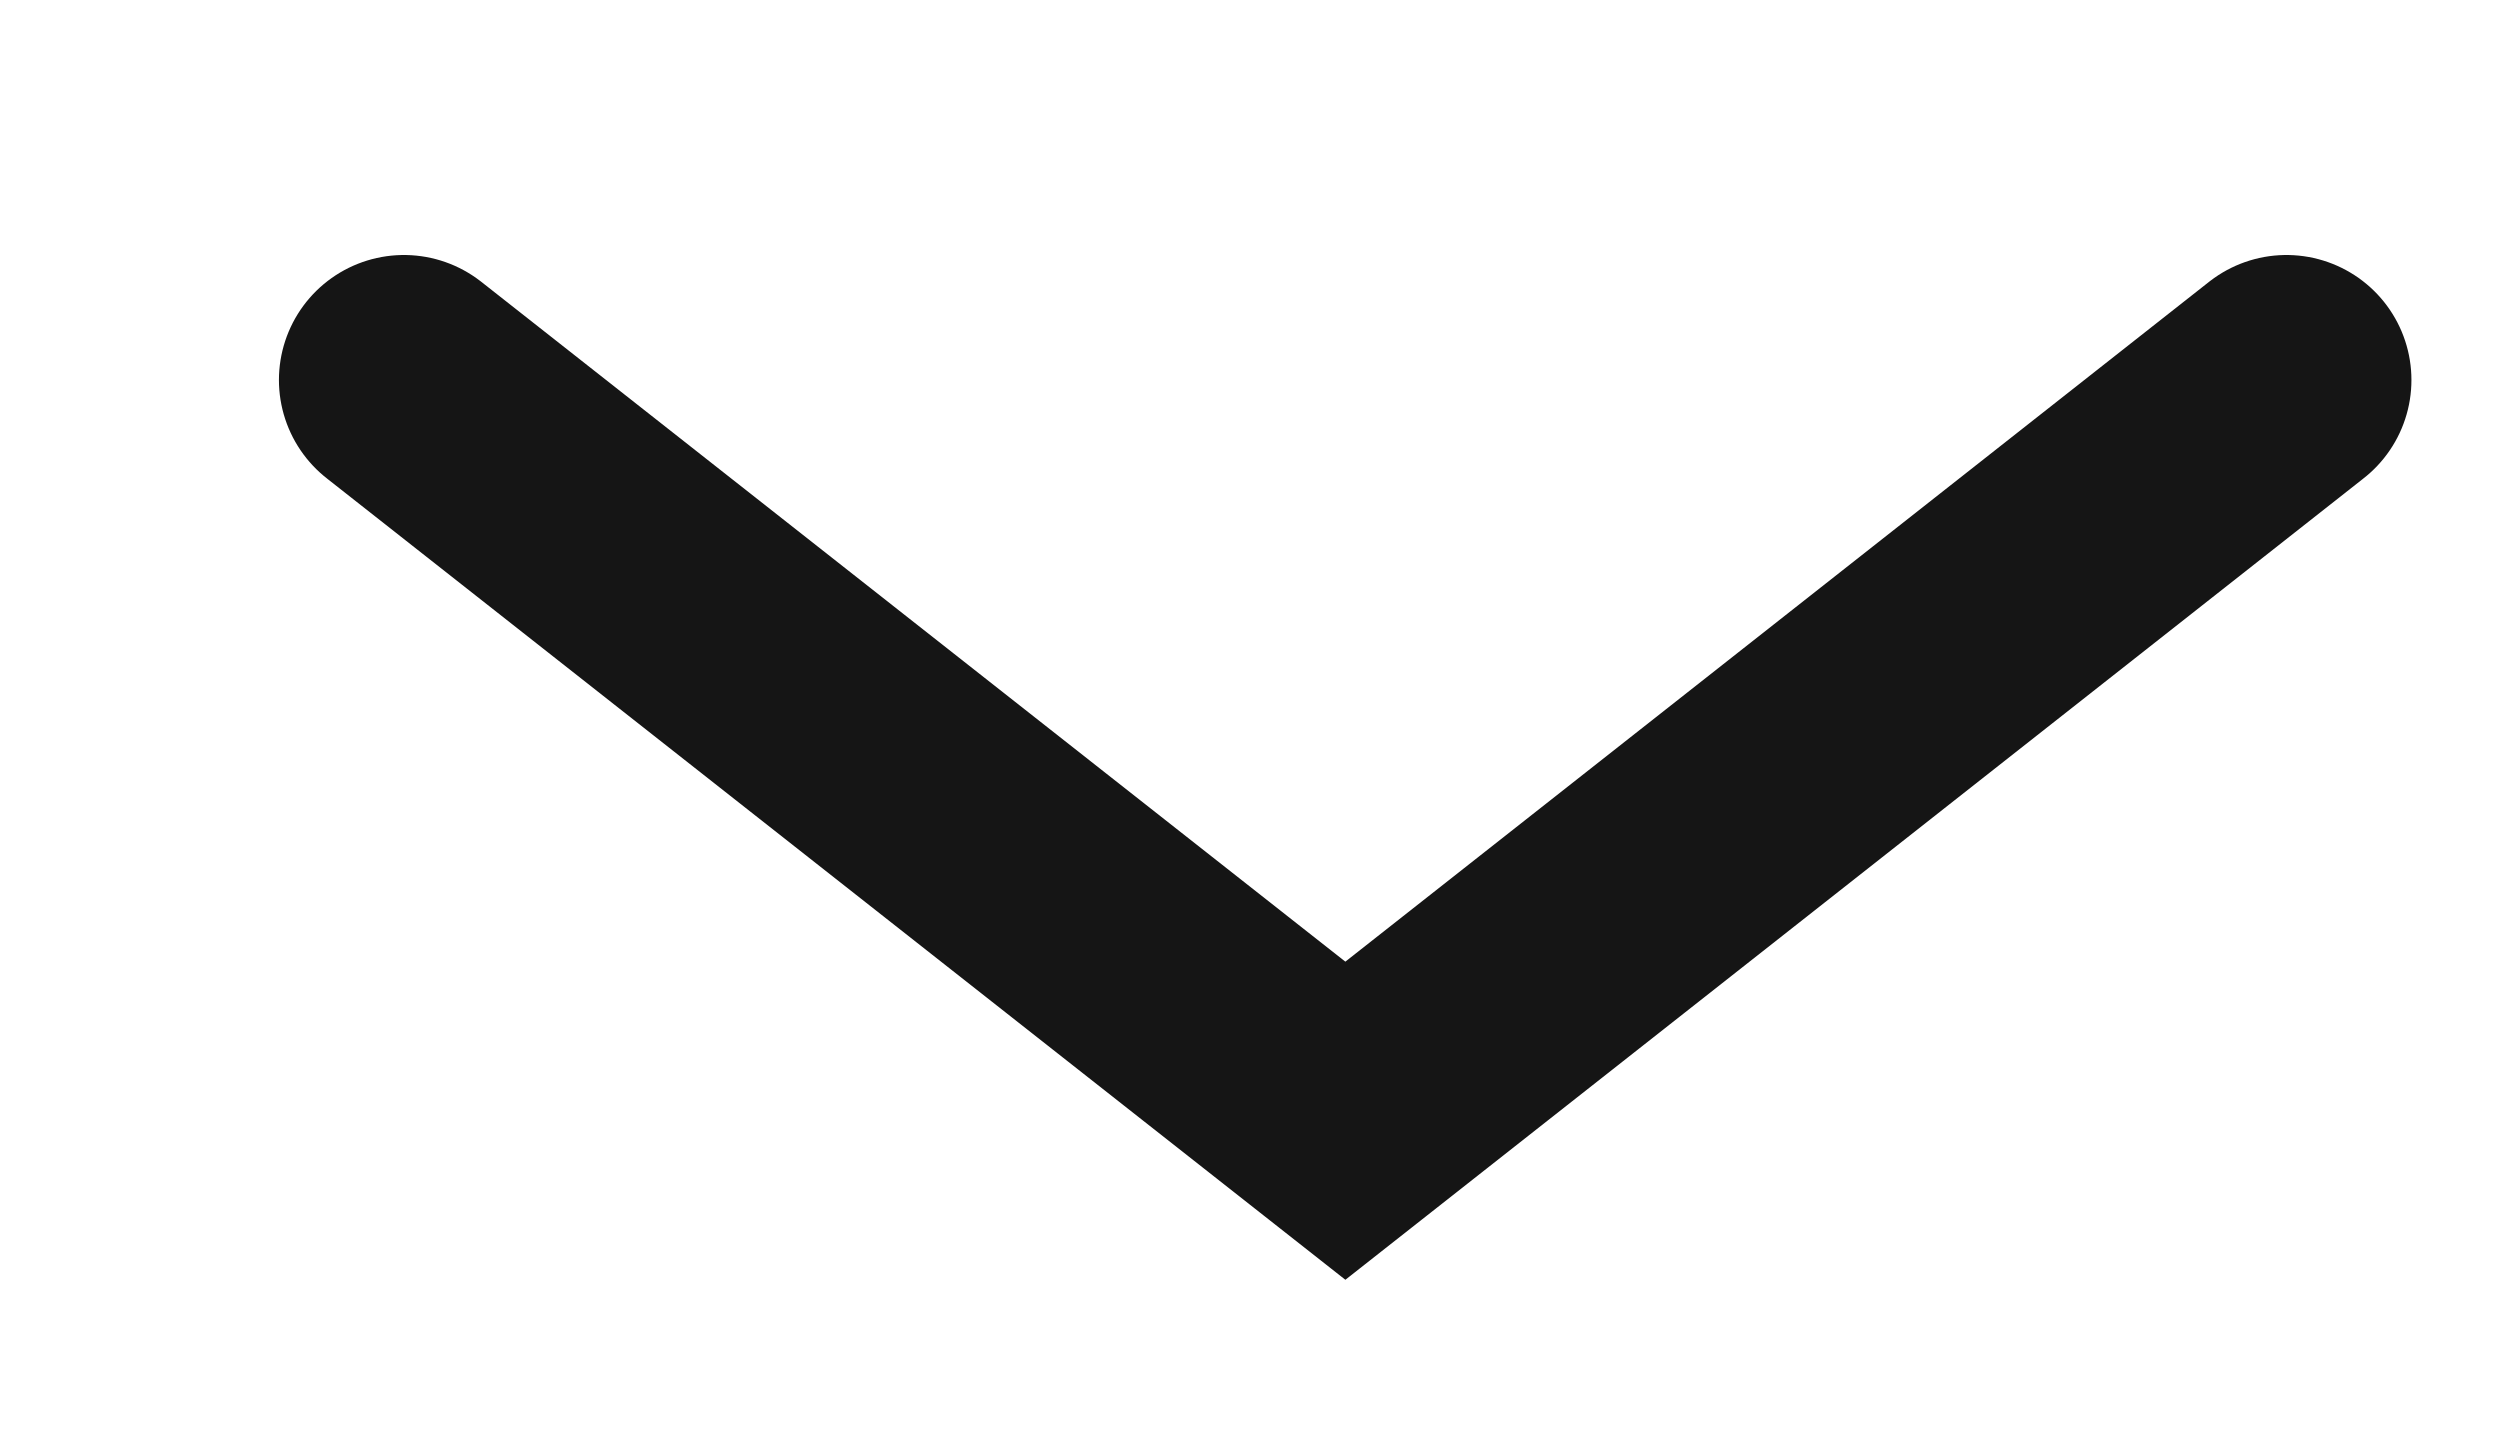 <?xml version="1.0" encoding="UTF-8"?> <svg xmlns="http://www.w3.org/2000/svg" width="7" height="4" viewBox="0 0 7 4" fill="none"> <path d="M1.131 1.064L3.767 3.138L6.402 1.064" stroke="#151515" stroke-width="0.7" stroke-linecap="round"></path> </svg> 